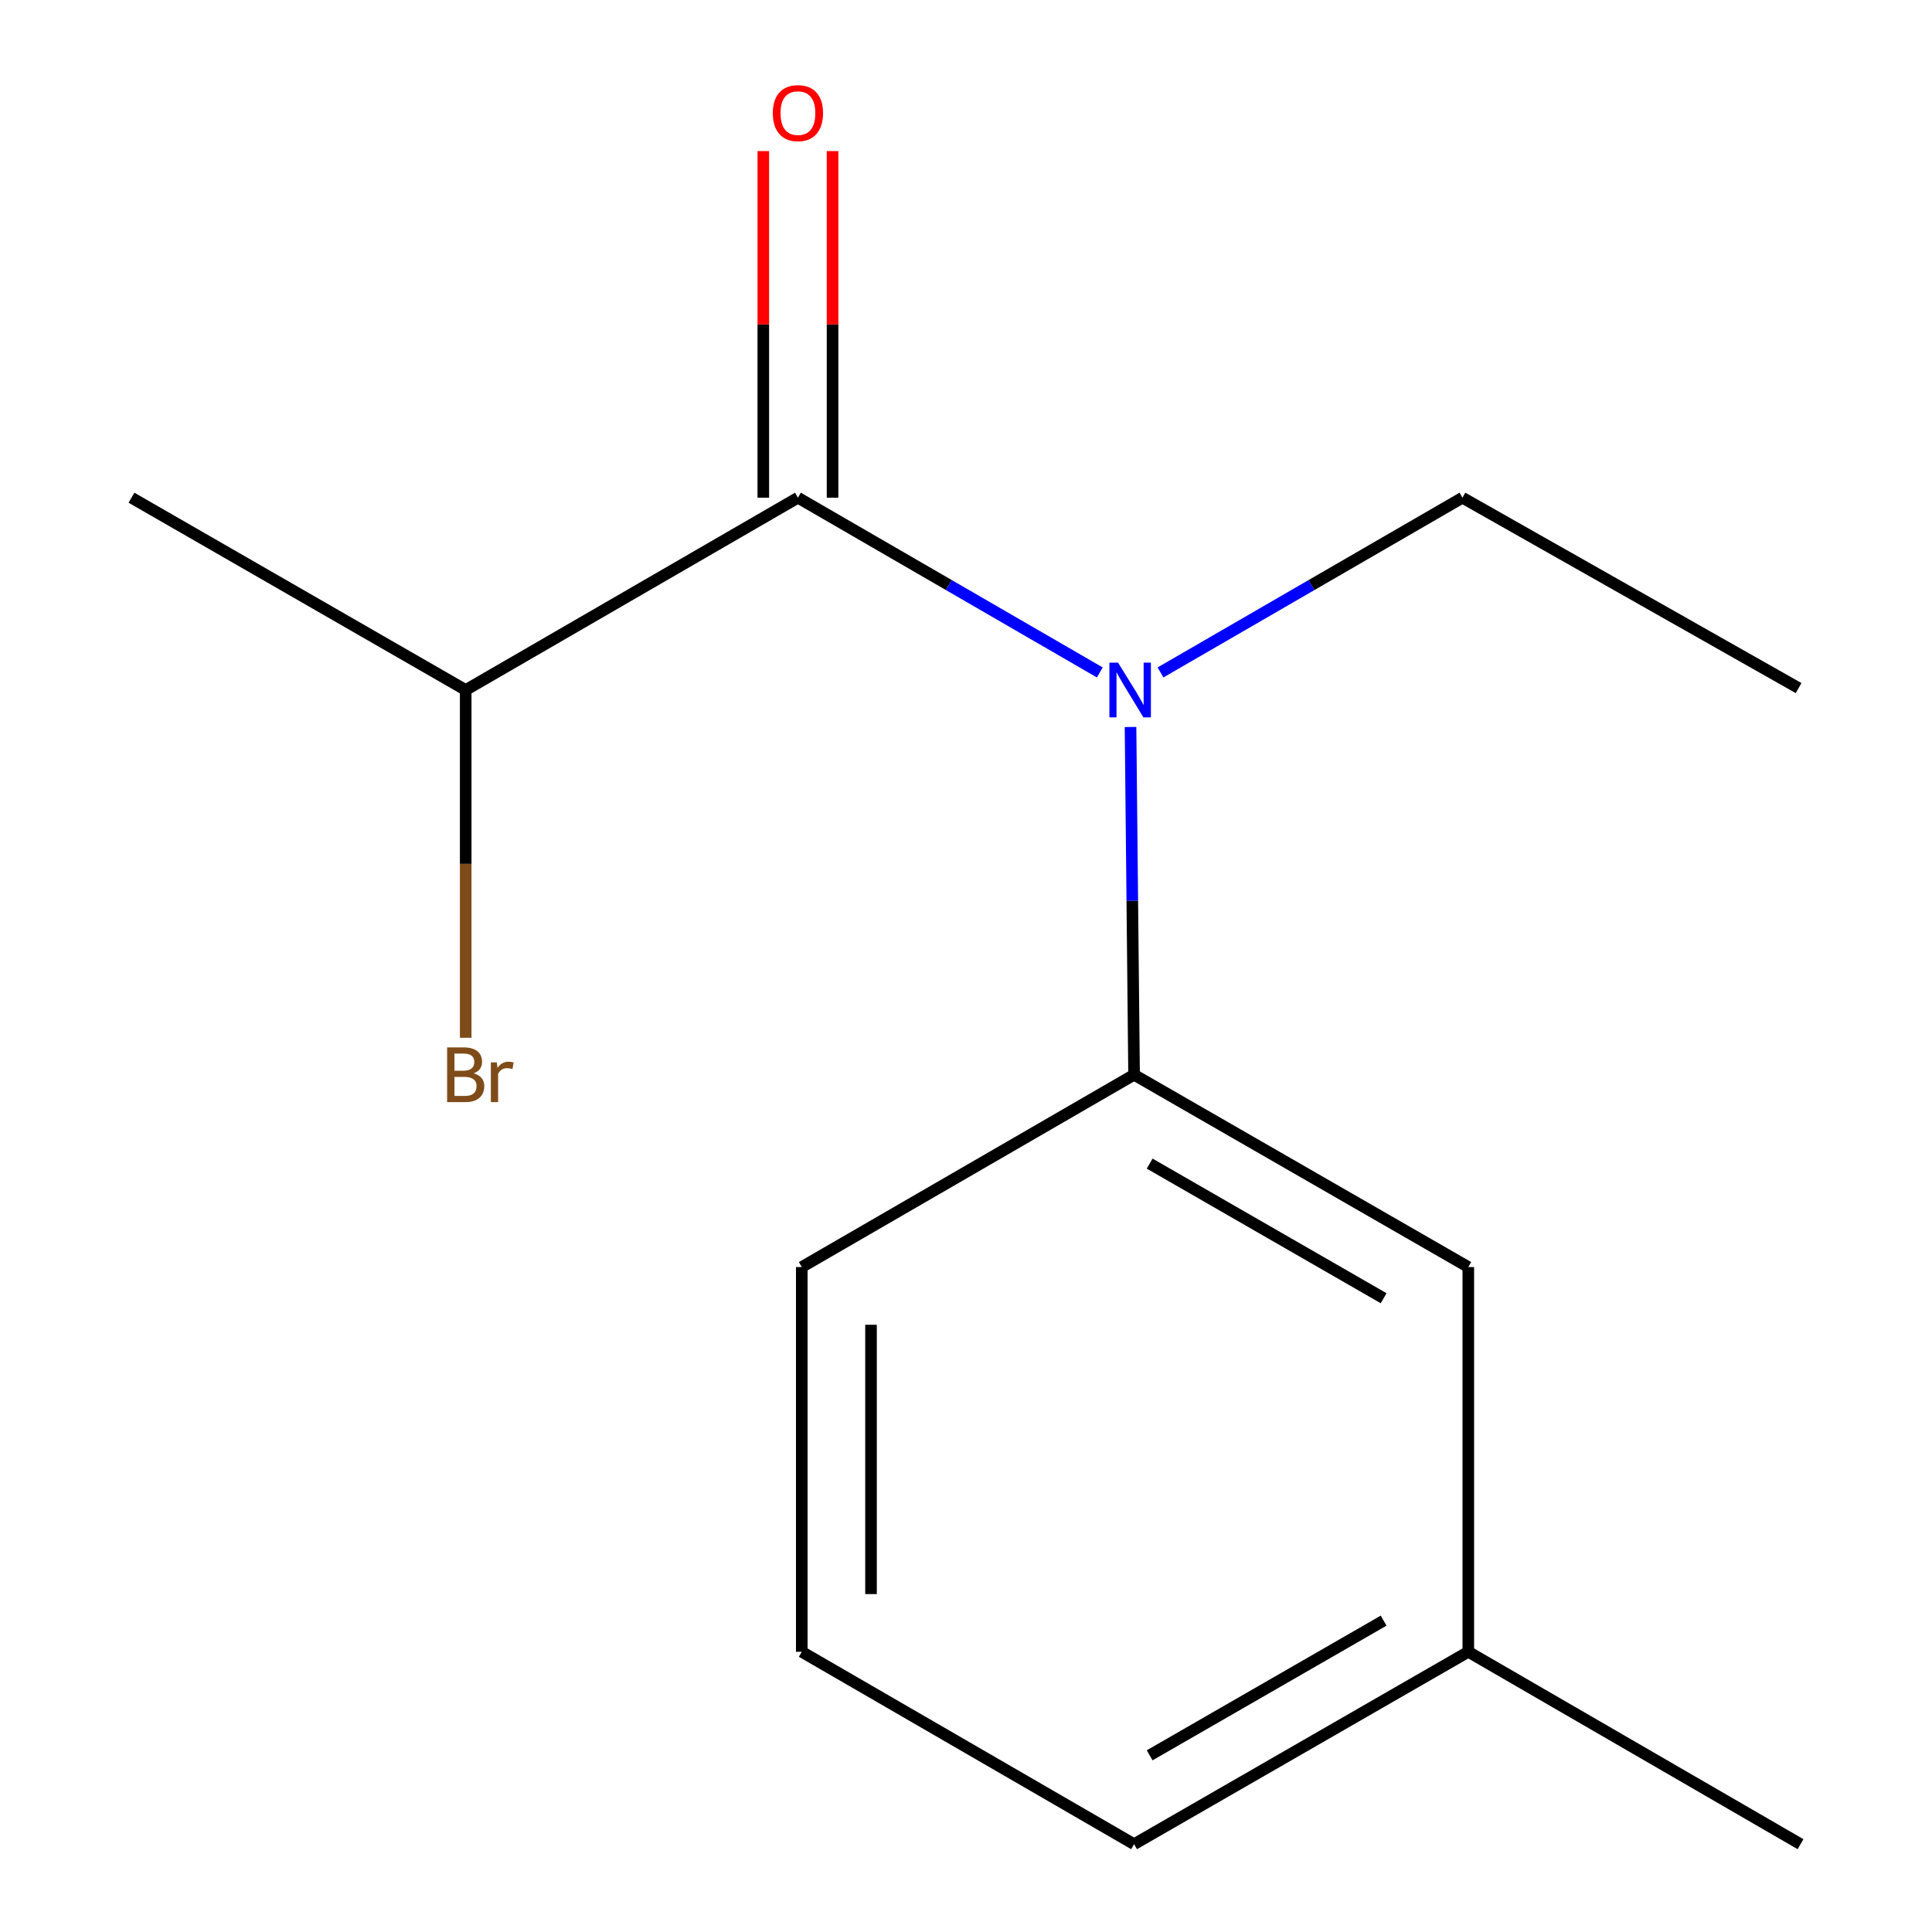 <?xml version='1.0' encoding='iso-8859-1'?>
<svg version='1.1' baseProfile='full'
              xmlns='http://www.w3.org/2000/svg'
                      xmlns:rdkit='http://www.rdkit.org/xml'
                      xmlns:xlink='http://www.w3.org/1999/xlink'
                  xml:space='preserve'
width='1000px' height='1000px' viewBox='0 0 1000 1000'>
<!-- END OF HEADER -->
<rect style='opacity:1.0;fill:#FFFFFF;stroke:none' width='1000' height='1000' x='0' y='0'> </rect>
<path class='bond-0' d='M 413.005,257.609 L 491.131,302.833' style='fill:none;fill-rule:evenodd;stroke:#000000;stroke-width:6px;stroke-linecap:butt;stroke-linejoin:miter;stroke-opacity:1' />
<path class='bond-0' d='M 491.131,302.833 L 569.257,348.056' style='fill:none;fill-rule:evenodd;stroke:#0000FF;stroke-width:6px;stroke-linecap:butt;stroke-linejoin:miter;stroke-opacity:1' />
<path class='bond-2' d='M 430.926,257.609 L 430.926,167.909' style='fill:none;fill-rule:evenodd;stroke:#000000;stroke-width:6px;stroke-linecap:butt;stroke-linejoin:miter;stroke-opacity:1' />
<path class='bond-2' d='M 430.926,167.909 L 430.926,78.209' style='fill:none;fill-rule:evenodd;stroke:#FF0000;stroke-width:6px;stroke-linecap:butt;stroke-linejoin:miter;stroke-opacity:1' />
<path class='bond-2' d='M 395.084,257.609 L 395.084,167.909' style='fill:none;fill-rule:evenodd;stroke:#000000;stroke-width:6px;stroke-linecap:butt;stroke-linejoin:miter;stroke-opacity:1' />
<path class='bond-2' d='M 395.084,167.909 L 395.084,78.209' style='fill:none;fill-rule:evenodd;stroke:#FF0000;stroke-width:6px;stroke-linecap:butt;stroke-linejoin:miter;stroke-opacity:1' />
<path class='bond-4' d='M 413.005,257.609 L 241.046,357.149' style='fill:none;fill-rule:evenodd;stroke:#000000;stroke-width:6px;stroke-linecap:butt;stroke-linejoin:miter;stroke-opacity:1' />
<path class='bond-1' d='M 585.159,376.287 L 586.077,466.287' style='fill:none;fill-rule:evenodd;stroke:#0000FF;stroke-width:6px;stroke-linecap:butt;stroke-linejoin:miter;stroke-opacity:1' />
<path class='bond-1' d='M 586.077,466.287 L 586.995,556.288' style='fill:none;fill-rule:evenodd;stroke:#000000;stroke-width:6px;stroke-linecap:butt;stroke-linejoin:miter;stroke-opacity:1' />
<path class='bond-7' d='M 600.672,348.058 L 678.818,302.833' style='fill:none;fill-rule:evenodd;stroke:#0000FF;stroke-width:6px;stroke-linecap:butt;stroke-linejoin:miter;stroke-opacity:1' />
<path class='bond-7' d='M 678.818,302.833 L 756.963,257.609' style='fill:none;fill-rule:evenodd;stroke:#000000;stroke-width:6px;stroke-linecap:butt;stroke-linejoin:miter;stroke-opacity:1' />
<path class='bond-3' d='M 586.995,556.288 L 759.99,655.827' style='fill:none;fill-rule:evenodd;stroke:#000000;stroke-width:6px;stroke-linecap:butt;stroke-linejoin:miter;stroke-opacity:1' />
<path class='bond-3' d='M 595.069,602.284 L 716.165,671.962' style='fill:none;fill-rule:evenodd;stroke:#000000;stroke-width:6px;stroke-linecap:butt;stroke-linejoin:miter;stroke-opacity:1' />
<path class='bond-8' d='M 586.995,556.288 L 414.996,655.827' style='fill:none;fill-rule:evenodd;stroke:#000000;stroke-width:6px;stroke-linecap:butt;stroke-linejoin:miter;stroke-opacity:1' />
<path class='bond-5' d='M 759.99,655.827 L 759.99,854.966' style='fill:none;fill-rule:evenodd;stroke:#000000;stroke-width:6px;stroke-linecap:butt;stroke-linejoin:miter;stroke-opacity:1' />
<path class='bond-6' d='M 241.046,357.149 L 241.046,447.149' style='fill:none;fill-rule:evenodd;stroke:#000000;stroke-width:6px;stroke-linecap:butt;stroke-linejoin:miter;stroke-opacity:1' />
<path class='bond-6' d='M 241.046,447.149 L 241.046,537.149' style='fill:none;fill-rule:evenodd;stroke:#7F4C19;stroke-width:6px;stroke-linecap:butt;stroke-linejoin:miter;stroke-opacity:1' />
<path class='bond-11' d='M 241.046,357.149 L 68.051,257.609' style='fill:none;fill-rule:evenodd;stroke:#000000;stroke-width:6px;stroke-linecap:butt;stroke-linejoin:miter;stroke-opacity:1' />
<path class='bond-12' d='M 759.99,854.966 L 931.949,954.545' style='fill:none;fill-rule:evenodd;stroke:#000000;stroke-width:6px;stroke-linecap:butt;stroke-linejoin:miter;stroke-opacity:1' />
<path class='bond-14' d='M 759.99,854.966 L 586.995,954.545' style='fill:none;fill-rule:evenodd;stroke:#000000;stroke-width:6px;stroke-linecap:butt;stroke-linejoin:miter;stroke-opacity:1' />
<path class='bond-14' d='M 716.16,838.84 L 595.064,908.546' style='fill:none;fill-rule:evenodd;stroke:#000000;stroke-width:6px;stroke-linecap:butt;stroke-linejoin:miter;stroke-opacity:1' />
<path class='bond-13' d='M 756.963,257.609 L 930.953,356.153' style='fill:none;fill-rule:evenodd;stroke:#000000;stroke-width:6px;stroke-linecap:butt;stroke-linejoin:miter;stroke-opacity:1' />
<path class='bond-9' d='M 414.996,655.827 L 414.996,854.966' style='fill:none;fill-rule:evenodd;stroke:#000000;stroke-width:6px;stroke-linecap:butt;stroke-linejoin:miter;stroke-opacity:1' />
<path class='bond-9' d='M 450.838,685.698 L 450.838,825.095' style='fill:none;fill-rule:evenodd;stroke:#000000;stroke-width:6px;stroke-linecap:butt;stroke-linejoin:miter;stroke-opacity:1' />
<path class='bond-10' d='M 414.996,854.966 L 586.995,954.545' style='fill:none;fill-rule:evenodd;stroke:#000000;stroke-width:6px;stroke-linecap:butt;stroke-linejoin:miter;stroke-opacity:1' />
<path  class='atom-1' d='M 578.704 342.989
L 587.984 357.989
Q 588.904 359.469, 590.384 362.149
Q 591.864 364.829, 591.944 364.989
L 591.944 342.989
L 595.704 342.989
L 595.704 371.309
L 591.824 371.309
L 581.864 354.909
Q 580.704 352.989, 579.464 350.789
Q 578.264 348.589, 577.904 347.909
L 577.904 371.309
L 574.224 371.309
L 574.224 342.989
L 578.704 342.989
' fill='#0000FF'/>
<path  class='atom-3' d='M 400.005 58.55
Q 400.005 51.75, 403.365 47.95
Q 406.725 44.15, 413.005 44.15
Q 419.285 44.15, 422.645 47.95
Q 426.005 51.75, 426.005 58.55
Q 426.005 65.43, 422.605 69.35
Q 419.205 73.23, 413.005 73.23
Q 406.765 73.23, 403.365 69.35
Q 400.005 65.47, 400.005 58.55
M 413.005 70.03
Q 417.325 70.03, 419.645 67.15
Q 422.005 64.23, 422.005 58.55
Q 422.005 52.99, 419.645 50.19
Q 417.325 47.35, 413.005 47.35
Q 408.685 47.35, 406.325 50.15
Q 404.005 52.95, 404.005 58.55
Q 404.005 64.27, 406.325 67.15
Q 408.685 70.03, 413.005 70.03
' fill='#FF0000'/>
<path  class='atom-7' d='M 245.186 555.568
Q 247.906 556.328, 249.266 558.008
Q 250.666 559.648, 250.666 562.088
Q 250.666 566.008, 248.146 568.248
Q 245.666 570.448, 240.946 570.448
L 231.426 570.448
L 231.426 542.128
L 239.786 542.128
Q 244.626 542.128, 247.066 544.088
Q 249.506 546.048, 249.506 549.648
Q 249.506 553.928, 245.186 555.568
M 235.226 545.328
L 235.226 554.208
L 239.786 554.208
Q 242.586 554.208, 244.026 553.088
Q 245.506 551.928, 245.506 549.648
Q 245.506 545.328, 239.786 545.328
L 235.226 545.328
M 240.946 567.248
Q 243.706 567.248, 245.186 565.928
Q 246.666 564.608, 246.666 562.088
Q 246.666 559.768, 245.026 558.608
Q 243.426 557.408, 240.346 557.408
L 235.226 557.408
L 235.226 567.248
L 240.946 567.248
' fill='#7F4C19'/>
<path  class='atom-7' d='M 257.106 549.888
L 257.546 552.728
Q 259.706 549.528, 263.226 549.528
Q 264.346 549.528, 265.866 549.928
L 265.266 553.288
Q 263.546 552.888, 262.586 552.888
Q 260.906 552.888, 259.786 553.568
Q 258.706 554.208, 257.826 555.768
L 257.826 570.448
L 254.066 570.448
L 254.066 549.888
L 257.106 549.888
' fill='#7F4C19'/>
</svg>
